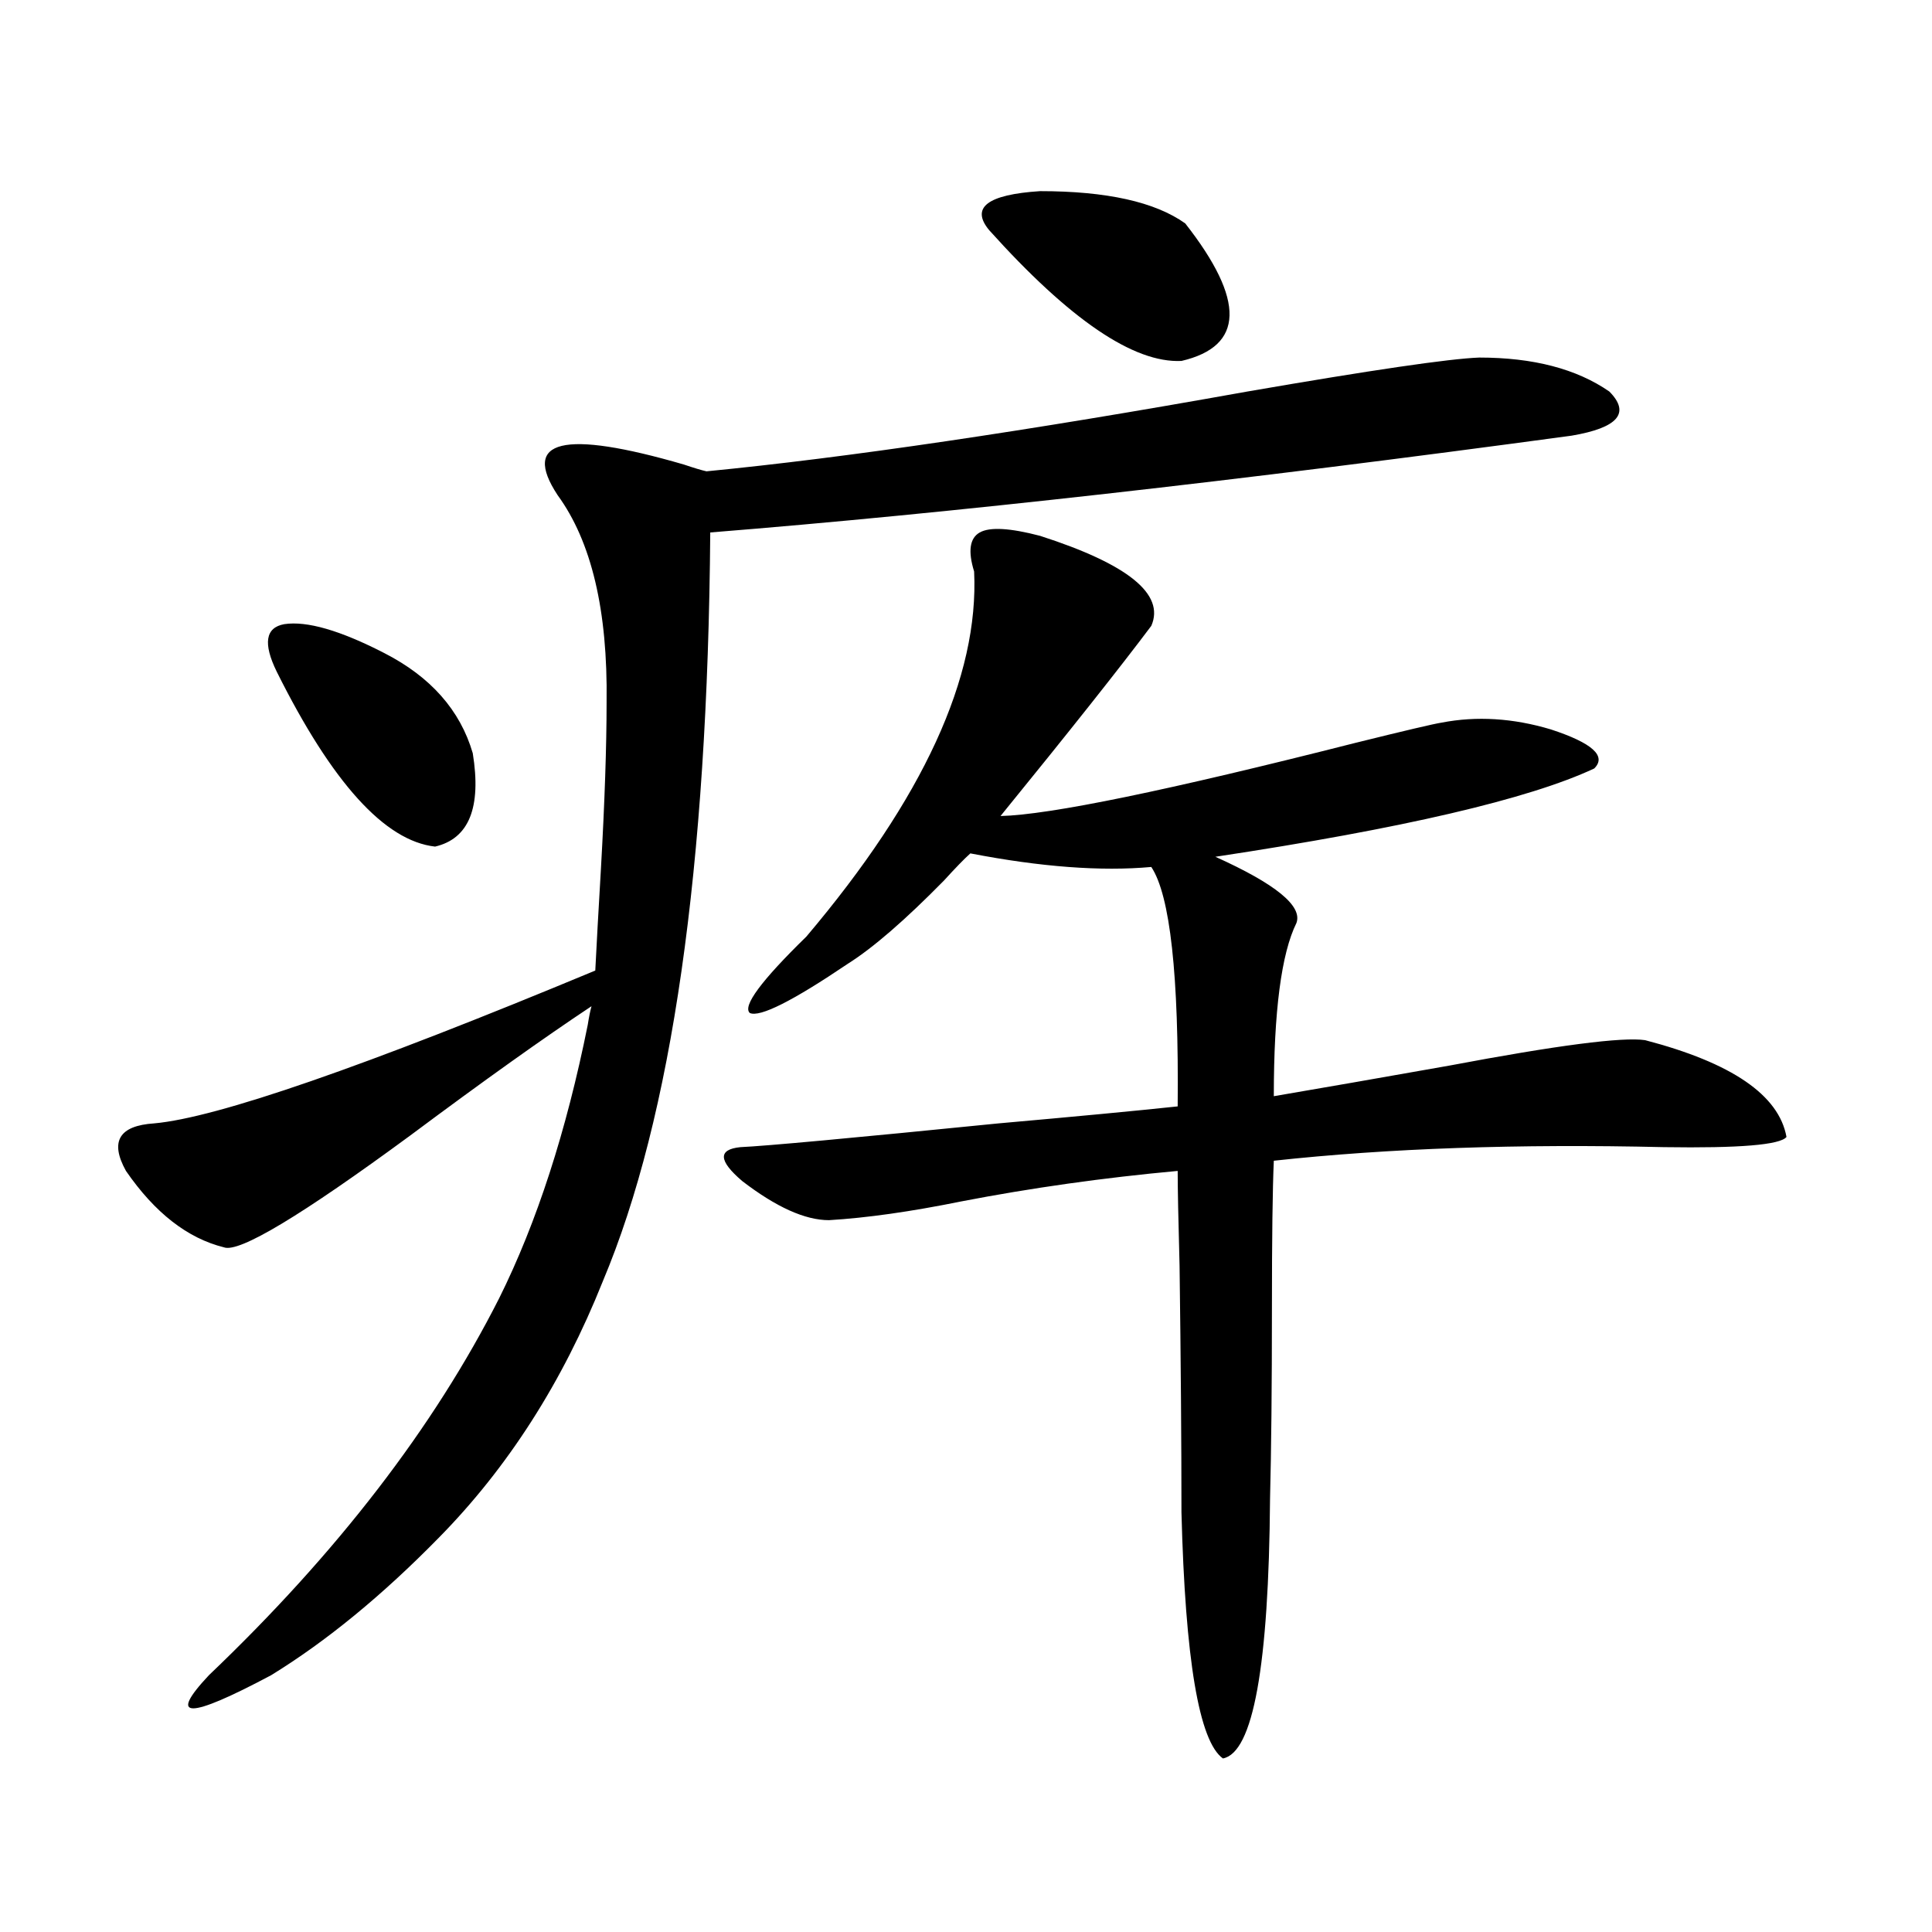<?xml version="1.0" encoding="utf-8"?>
<!-- Generator: Adobe Illustrator 16.0.0, SVG Export Plug-In . SVG Version: 6.00 Build 0)  -->
<!DOCTYPE svg PUBLIC "-//W3C//DTD SVG 1.1//EN" "http://www.w3.org/Graphics/SVG/1.1/DTD/svg11.dtd">
<svg version="1.1" id="图层_1" xmlns="http://www.w3.org/2000/svg" xmlns:xlink="http://www.w3.org/1999/xlink" x="0px" y="0px"
	 width="1000px" height="1000px" viewBox="0 0 1000 1000" enable-background="new 0 0 1000 1000" xml:space="preserve">
<path d="M765.664,185.07c27.957,0,50.396,5.864,67.315,17.578c11.052,11.138,4.543,18.759-19.512,22.852
	c-173.014,23.442-321.623,40.142-445.843,50.098c-1.311,173.446-19.847,302.646-55.608,387.598
	c-20.822,52.157-49.114,96.392-84.876,132.715c-29.268,29.883-58.215,53.613-86.827,71.191c-42.926,22.852-53.657,22.852-32.194,0
	c66.34-63.281,116.415-128.32,150.24-195.117c19.512-39.249,34.786-86.421,45.853-141.504c0.641-4.093,1.296-7.319,1.951-9.668
	c-24.725,16.411-55.943,38.672-93.656,66.797c-56.584,41.61-88.778,60.946-96.583,58.008c-18.871-4.683-35.776-17.866-50.73-39.551
	c-8.46-15.229-3.582-23.429,14.634-24.609c32.515-2.925,108.61-29.292,228.287-79.102c0.641-12.882,1.616-30.46,2.927-52.734
	c1.951-34.565,2.927-63.281,2.927-86.133c0.641-47.461-7.805-83.194-25.365-107.227c-18.871-28.702,2.927-33.976,65.364-15.82
	c5.198,1.758,9.101,2.938,11.707,3.516c72.193-7.031,165.515-20.792,279.993-41.309C710.056,191.524,750.055,185.661,765.664,185.07
	z M143.24,347.668c-7.164-14.64-5.854-22.852,3.902-24.609c11.707-1.758,28.933,3.228,51.706,14.941
	c24.055,12.305,39.344,29.595,45.853,51.855c4.543,28.125-1.951,44.247-19.512,48.34
	C199.169,435.271,171.853,405.099,143.24,347.668z M538.353,277.355c45.518,14.653,64.709,30.185,57.56,46.582
	c-16.265,21.685-42.285,54.492-78.047,98.438c25.365-0.577,86.492-13.184,183.41-37.793c26.006-6.44,40.975-9.956,44.877-10.547
	c18.201-3.516,37.072-2.335,56.584,3.516c21.463,7.031,28.933,13.774,22.438,20.215c-33.825,15.82-99.189,31.063-196.093,45.703
	c31.219,14.063,45.197,25.488,41.95,34.277c-7.805,15.82-11.707,45.703-11.707,89.648c24.055-4.093,54.298-9.366,90.729-15.82
	c55.929-10.547,89.754-14.941,101.461-13.184c44.877,11.728,69.267,28.427,73.169,50.098c-3.262,4.106-24.39,5.864-63.413,5.273
	c-75.455-1.758-142.771,0.591-201.946,7.031c-0.655,14.653-0.976,40.142-0.976,76.465c0,40.43-0.335,73.251-0.976,98.438
	c-0.655,86.71-8.78,131.534-24.39,134.473c-12.362-8.789-19.512-51.278-21.463-127.441c0-36.323-0.335-78.8-0.976-127.441
	c-0.655-24.019-0.976-40.43-0.976-49.219c-38.383,3.516-75.775,8.789-112.192,15.82c-26.021,5.273-48.779,8.501-68.291,9.668
	c-12.362,0-27.316-6.729-44.877-20.215c-12.362-10.547-12.683-16.397-0.976-17.578c13.003-0.577,57.56-4.683,133.655-12.305
	c39.664-3.516,70.563-6.44,92.681-8.789c0.641-67.964-3.902-109.272-13.658-123.926c-26.021,2.349-57.239,0-93.656-7.031
	c-3.262,2.938-7.805,7.622-13.658,14.063c-20.167,20.517-36.752,34.868-49.755,43.066c-28.627,19.336-45.532,27.837-50.73,25.488
	c-3.902-3.516,5.854-16.699,29.268-39.551c60.486-71.479,89.419-134.473,86.827-188.965c-3.262-10.547-2.286-17.276,2.927-20.215
	C512.332,272.673,522.743,273.263,538.353,277.355z M512.012,119.152c-9.756-11.714-0.976-18.457,26.341-20.215
	c34.466,0,59.511,5.575,75.12,16.699c31.219,39.853,30.563,63.583-1.951,71.191C586.797,188.009,553.627,165.446,512.012,119.152z"
	/>
</svg>
